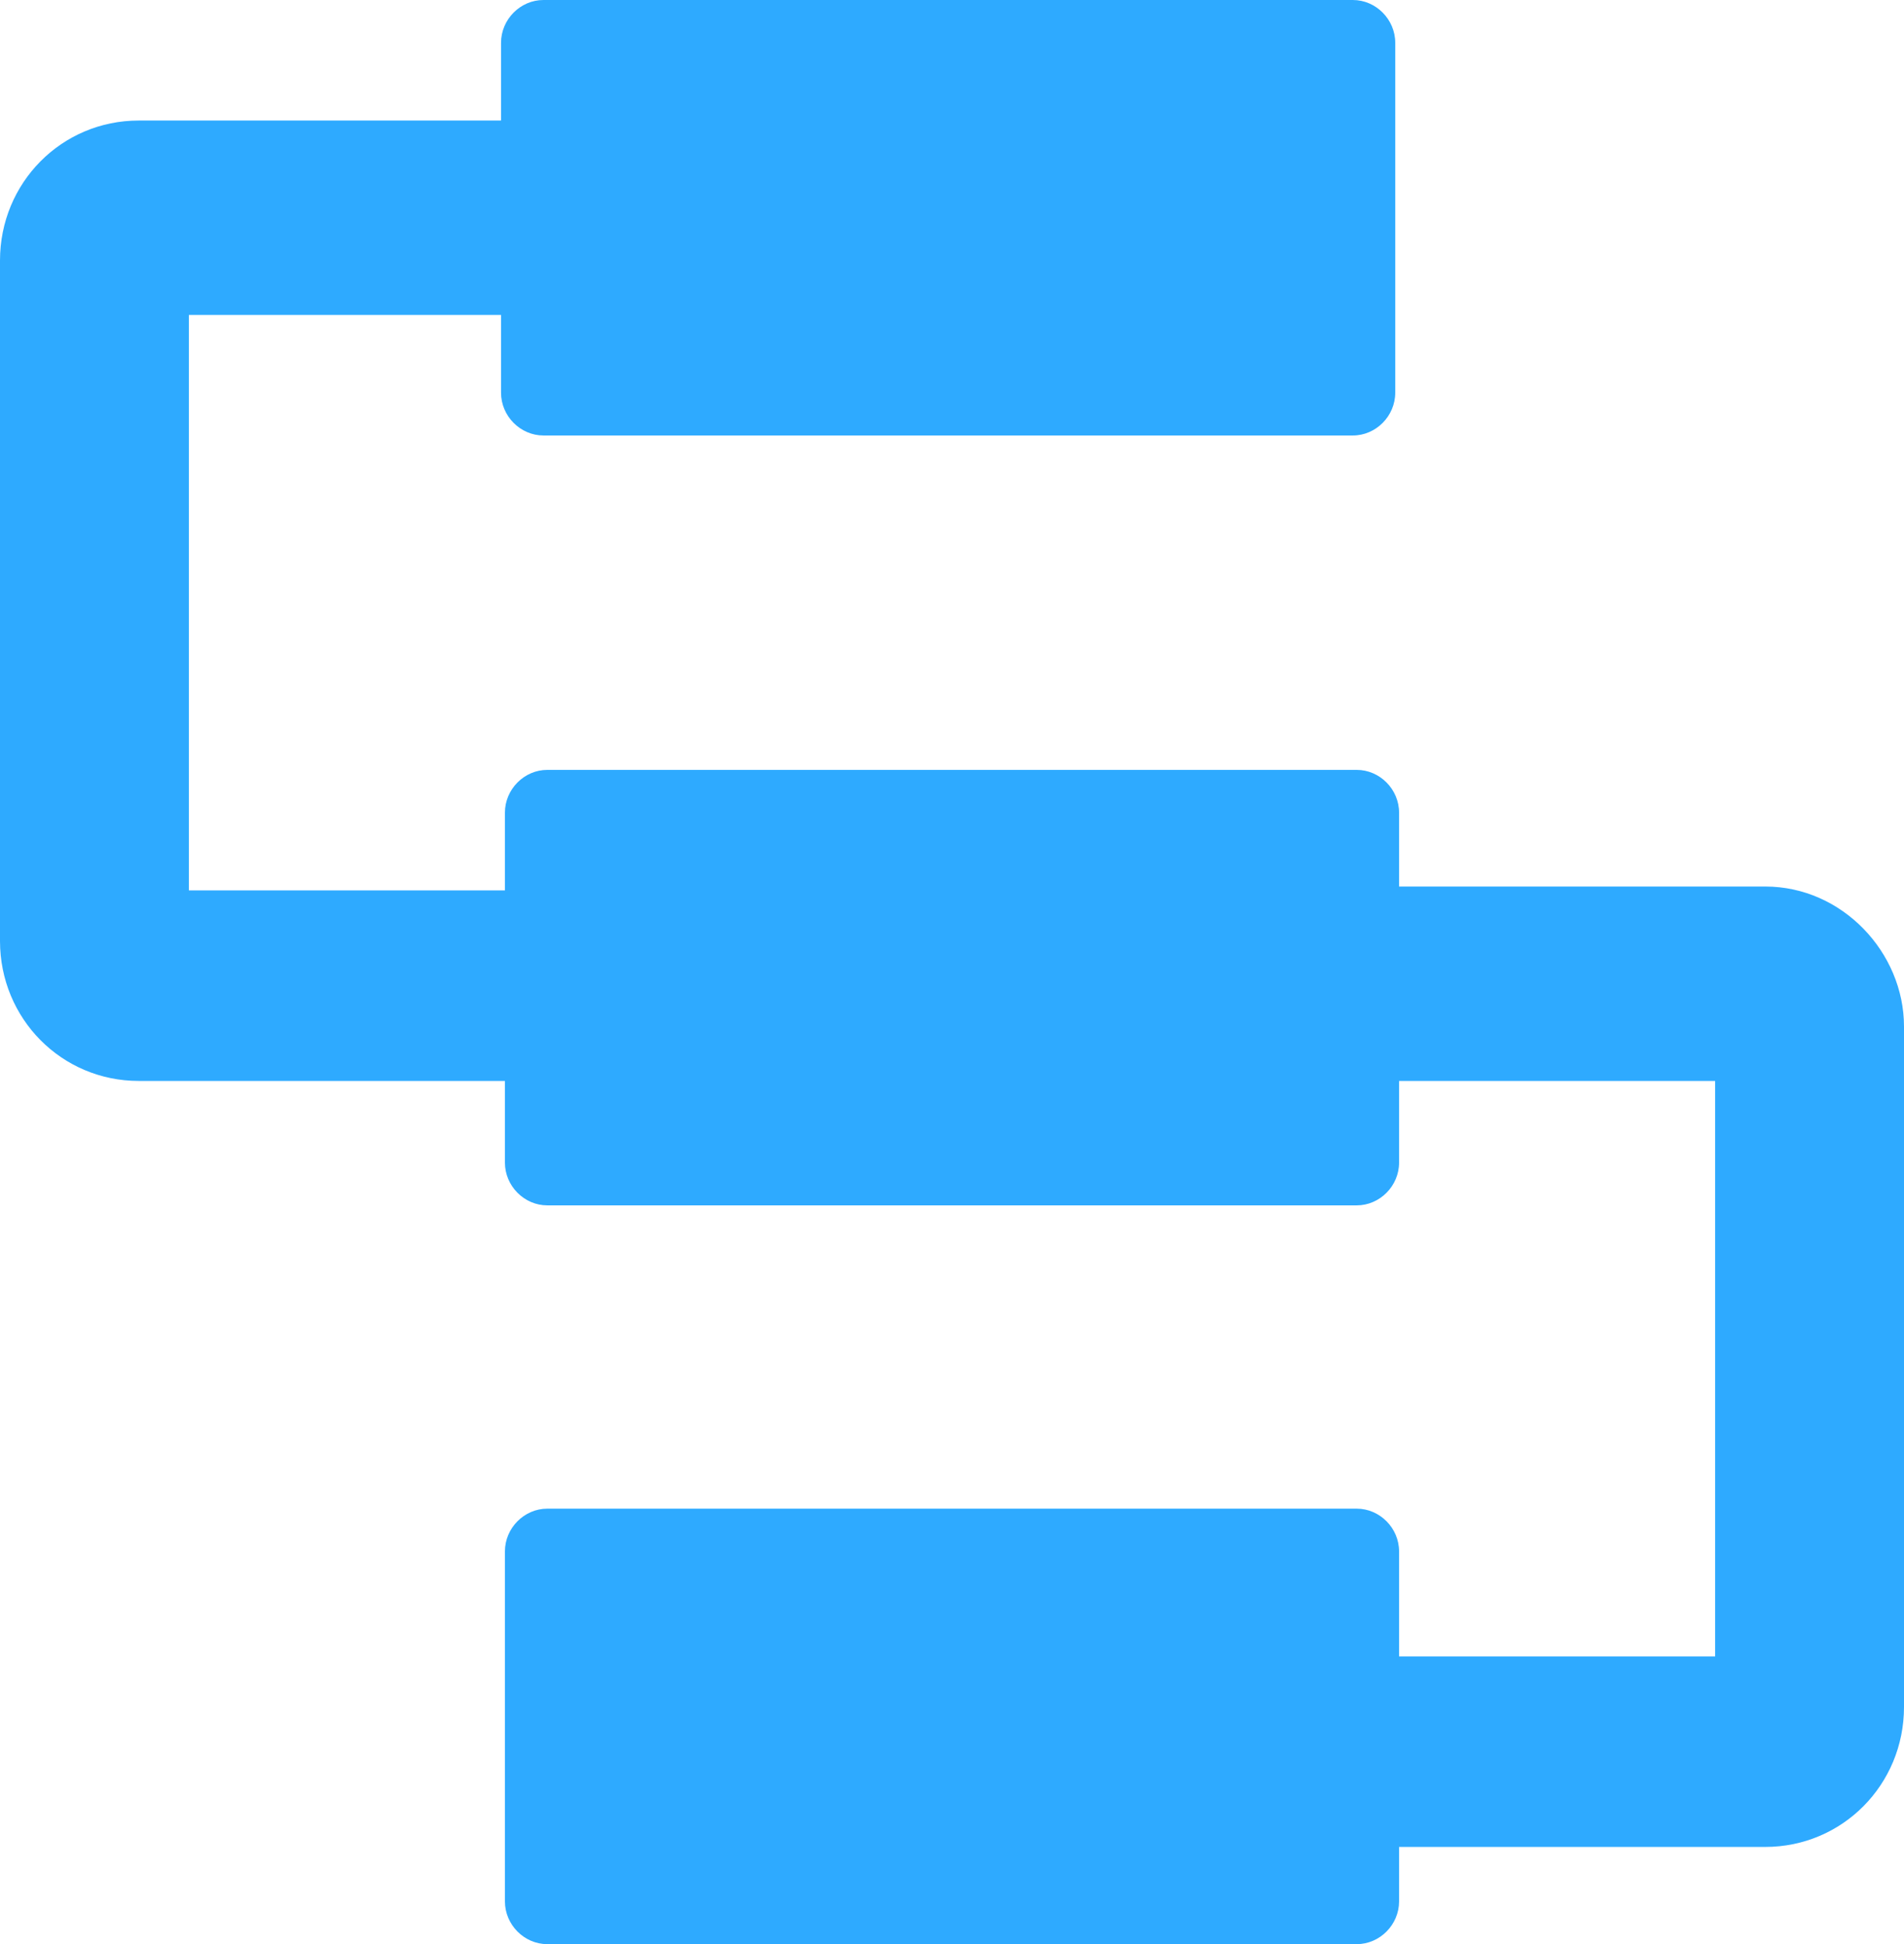 <?xml version="1.0" encoding="UTF-8"?>
<svg width="47px" height="48px" viewBox="0 0 47 48" version="1.1" xmlns="http://www.w3.org/2000/svg" xmlns:xlink="http://www.w3.org/1999/xlink">
    <title>编组</title>
    <g id="pc" stroke="none" stroke-width="1" fill="none" fill-rule="evenodd">
        <g id="案卷指引系统" transform="translate(-633, -819)" fill="#2EAAFF" fill-rule="nonzero">
            <g id="编组" transform="translate(633, 819)">
                <path d="M43.575,21.888 L34.536,21.888 L34.536,20.064 C34.536,19.488 34.061,19.008 33.49,19.008 L13.51,19.008 C12.939,19.008 12.464,19.488 12.464,20.064 L12.464,21.984 L4.662,21.984 L4.662,7.776 L12.368,7.776 L12.368,9.696 C12.368,10.272 12.844,10.752 13.415,10.752 L33.395,10.752 C33.966,10.752 34.441,10.272 34.441,9.696 L34.441,1.056 C34.441,0.48 33.966,0 33.395,0 L13.415,0 C12.844,0 12.368,0.48 12.368,1.056 L12.368,2.976 L3.425,2.976 C1.522,2.976 -2.47566812e-16,4.512 -2.47566812e-16,6.432 L-2.47566812e-16,23.232 C-2.47566812e-16,25.152 1.522,26.688 3.425,26.688 L12.464,26.688 L12.464,28.704 C12.464,29.28 12.939,29.76 13.51,29.76 L33.49,29.76 C34.061,29.76 34.536,29.28 34.536,28.704 L34.536,26.688 L42.338,26.688 L42.338,40.896 L34.536,40.896 L34.536,38.304 C34.536,37.728 34.061,37.248 33.49,37.248 L13.51,37.248 C12.939,37.248 12.464,37.728 12.464,38.304 L12.464,46.944 C12.464,47.52 12.939,48 13.51,48 L33.49,48 C34.061,48 34.536,47.52 34.536,46.944 L34.536,45.6 L43.575,45.6 C45.478,45.6 47,44.064 47,42.144 L47,25.344 C47,23.52 45.478,21.888 43.575,21.888 Z" id="路径"></path>
            </g>
        </g>
    </g>
</svg>